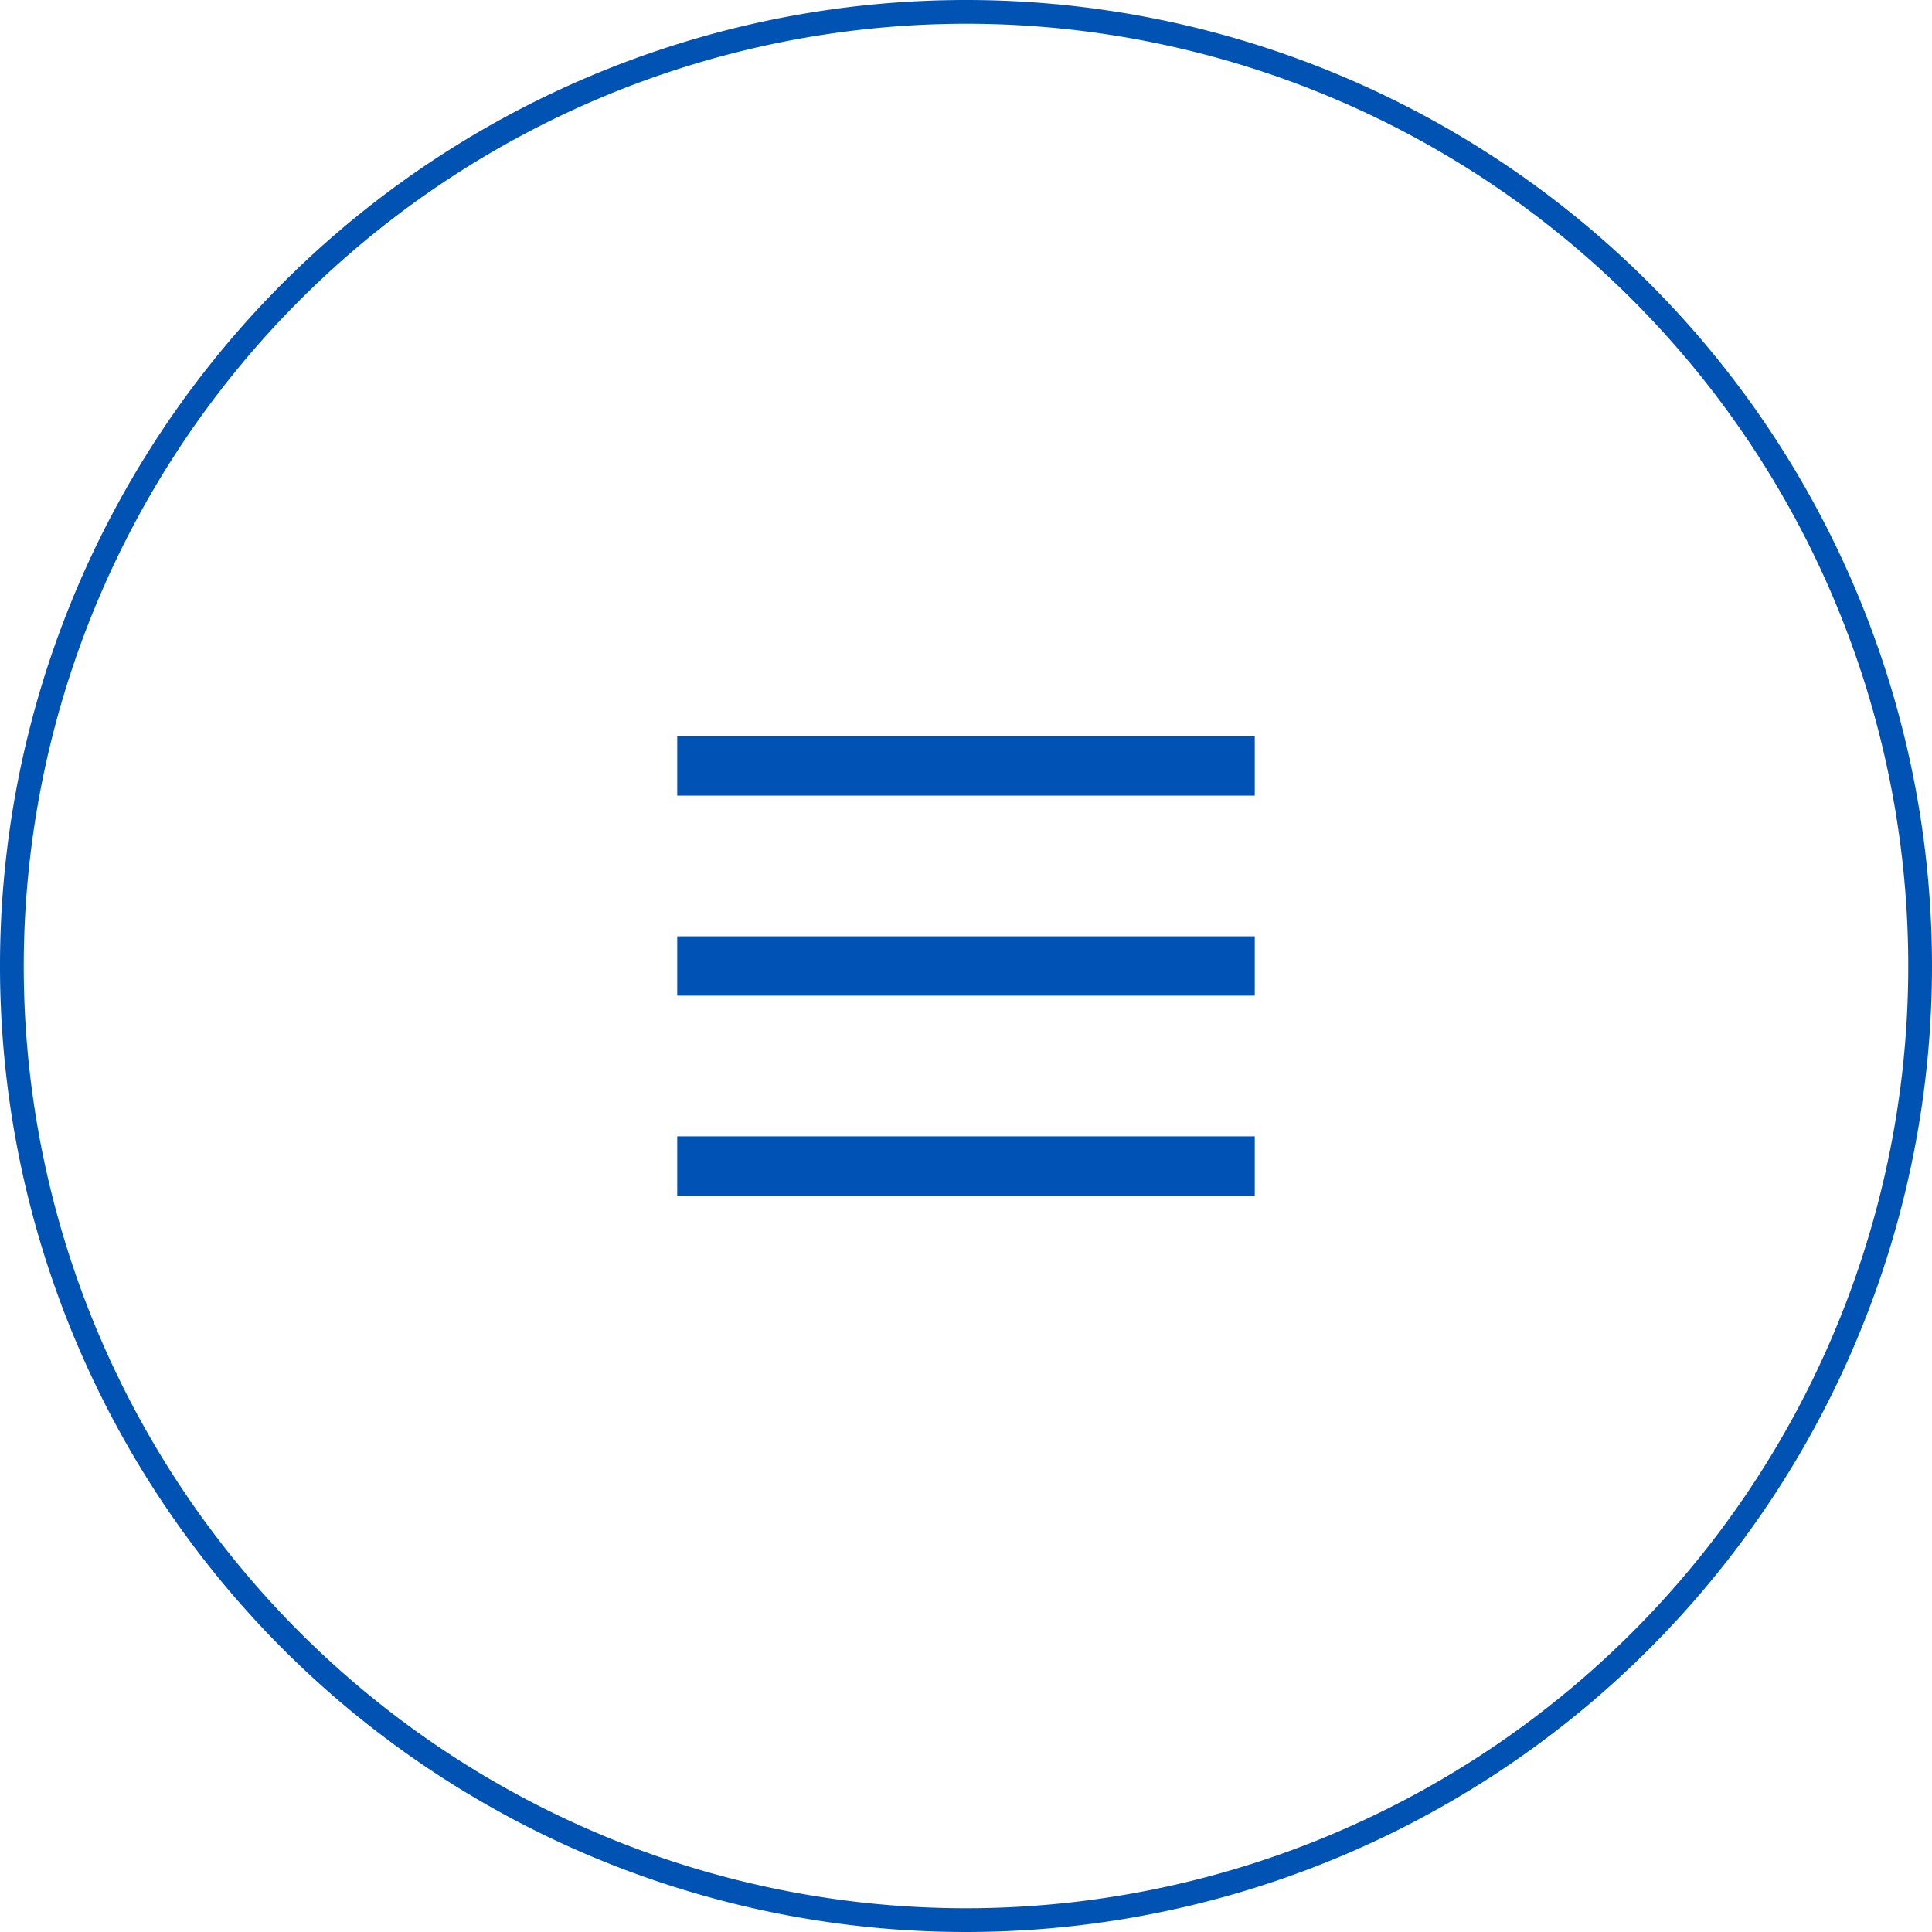 <svg xmlns="http://www.w3.org/2000/svg" viewBox="0 0 65.1 65.1"><defs><style>.cls-1{fill:#0053b3;}.cls-2{fill:none;stroke:#0053b5;stroke-miterlimit:10;stroke-width:2px;}</style></defs><g id="Layer_2" data-name="Layer 2"><g id="制作"><path class="cls-1" d="M32.55.8A31.75,31.75,0,1,1,.8,32.55,31.78,31.78,0,0,1,32.55.8m0-.8A32.55,32.55,0,1,0,65.1,32.55,32.55,32.55,0,0,0,32.55,0Z"/><line class="cls-2" x1="22.82" y1="25.81" x2="42.28" y2="25.81"/><line class="cls-2" x1="22.82" y1="32.55" x2="42.28" y2="32.55"/><line class="cls-2" x1="22.82" y1="39.29" x2="42.28" y2="39.29"/></g></g></svg>